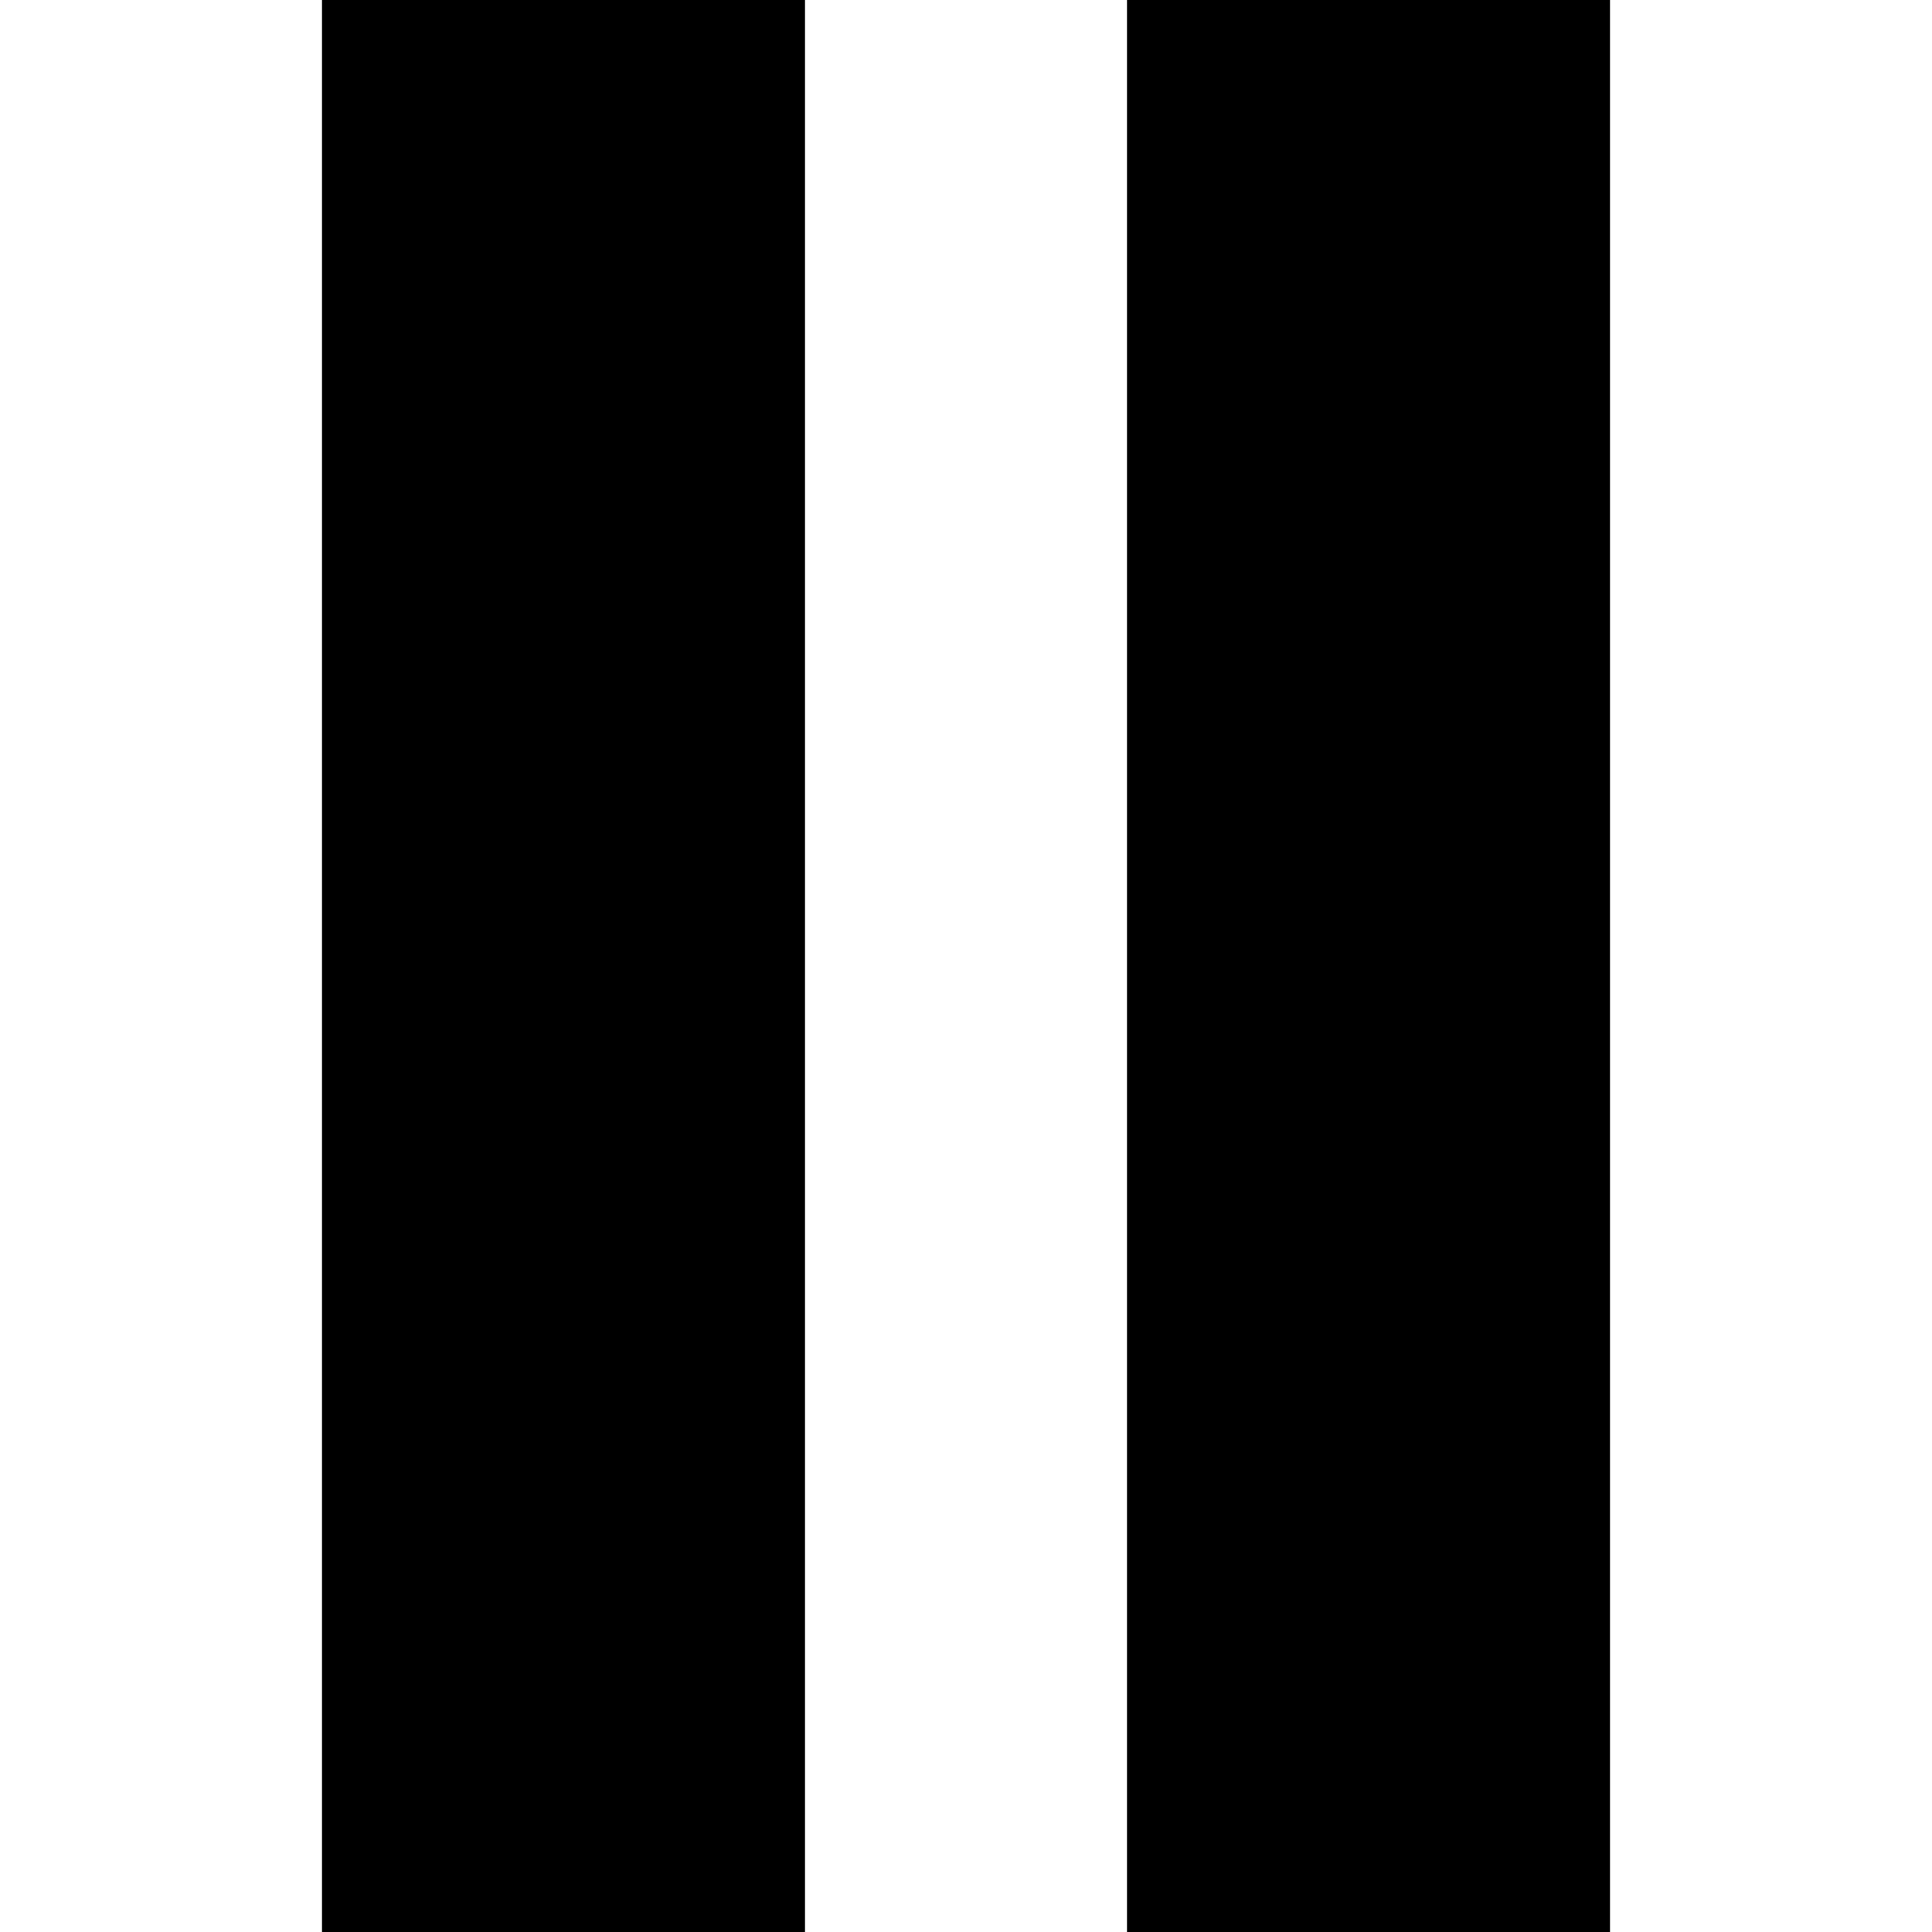 <svg xmlns="http://www.w3.org/2000/svg" width="12" height="12" viewBox="0 0 12 12">
  <g id="ico_stop_b" transform="translate(-14 -14)">
    <rect id="長方形_28824" data-name="長方形 28824" width="12" height="12" transform="translate(14 14)" fill="none"/>
    <g id="ico_stop_b-2" data-name="ico_stop_b" transform="translate(16 14)">
      <rect id="長方形_2053" data-name="長方形 2053" width="3" height="12"/>
      <rect id="長方形_2054" data-name="長方形 2054" width="3" height="12" transform="translate(5)"/>
    </g>
  </g>
</svg>
